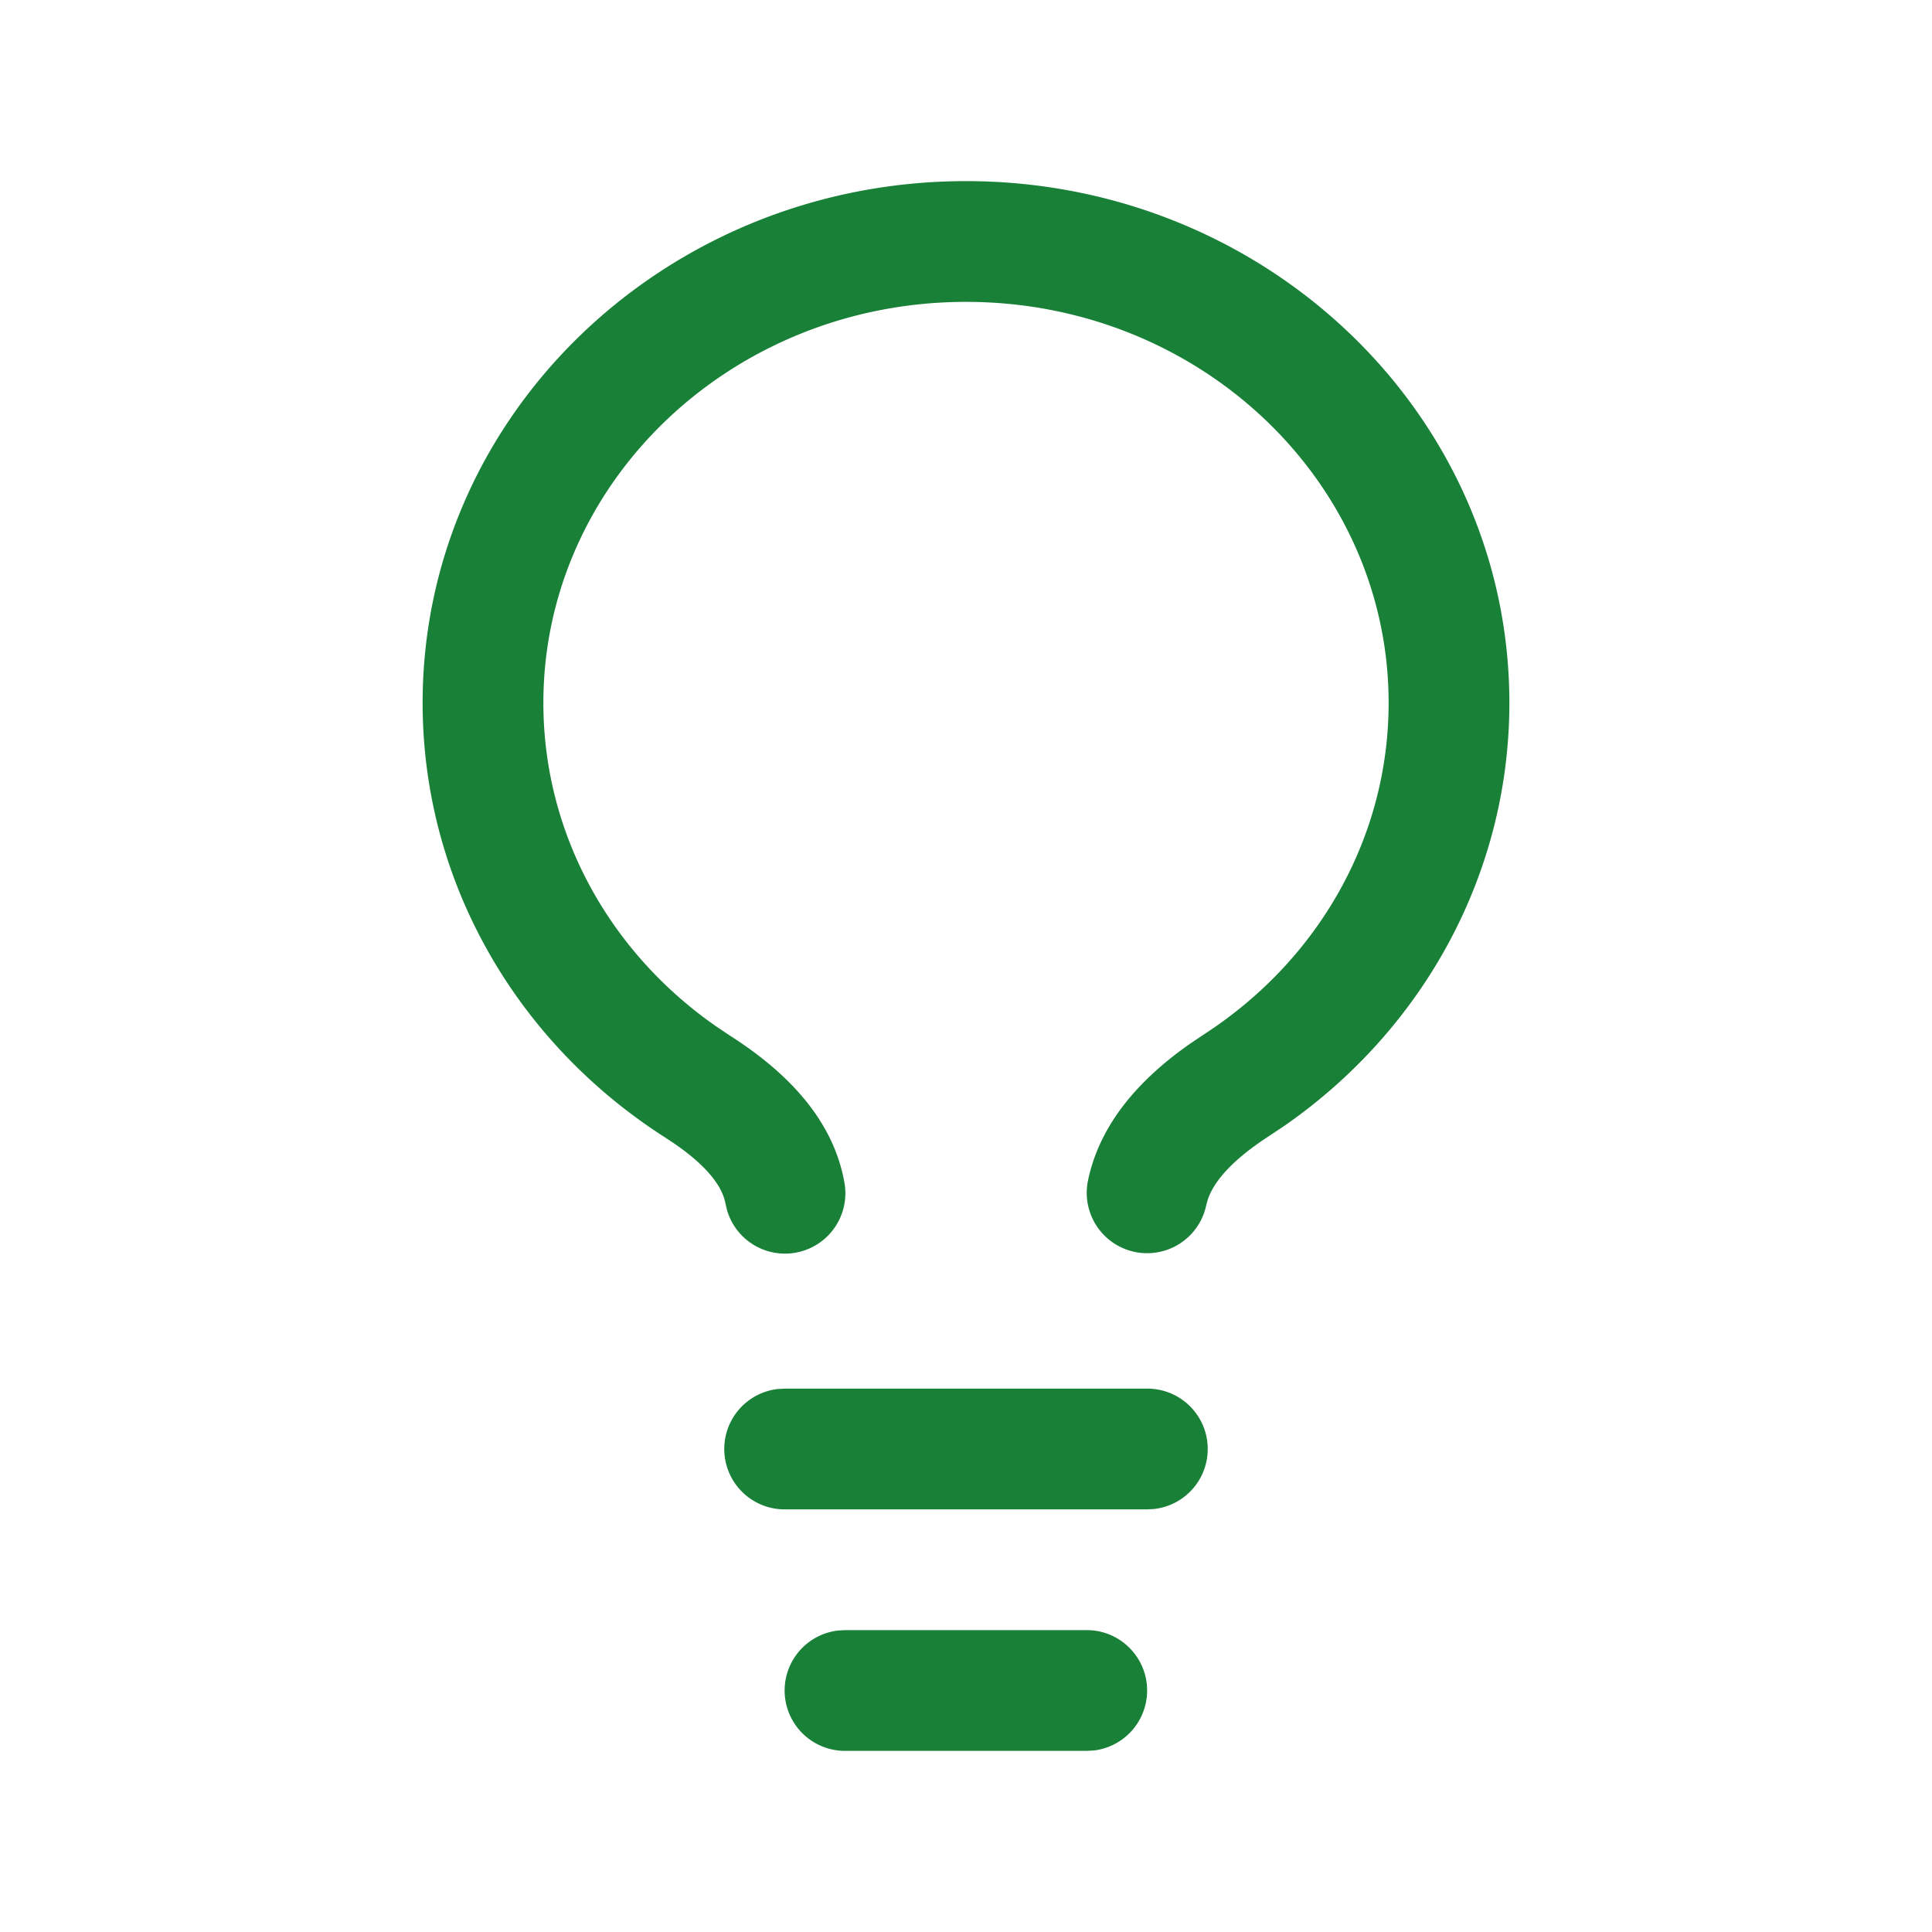 <svg xmlns="http://www.w3.org/2000/svg" width="40" height="40" fill="none"><path fill="#198038" d="M20 3.75c6.2 0 11.25 4.824 11.25 10.803 0 3.519-1.765 6.747-4.661 8.758l-.315.21c-.735.476-1.136.921-1.268 1.314l-.032.116a1.25 1.25 0 1 1-2.448-.51c.227-1.087.956-2.023 2.116-2.834l.275-.185c2.384-1.54 3.833-4.09 3.833-6.869 0-4.572-3.905-8.303-8.75-8.303-4.845 0-8.75 3.73-8.75 8.303 0 2.682 1.35 5.151 3.587 6.704l.284.19c1.326.847 2.146 1.845 2.36 3.027a1.25 1.25 0 0 1-2.427.586l-.034-.142c-.065-.358-.386-.775-1.039-1.228l-.206-.137c-3.11-1.987-5.025-5.335-5.025-9C8.75 8.573 13.8 3.75 20 3.75ZM23.75 28.75a1.25 1.25 0 0 1 .146 2.492l-.146.008h-7.5a1.25 1.25 0 0 1-.146-2.492l.146-.008h7.5ZM23.75 35c0-.69-.56-1.25-1.25-1.25h-5l-.146.008a1.25 1.25 0 0 0 .146 2.492h5l.146-.008A1.25 1.25 0 0 0 23.75 35Z"/></svg>
